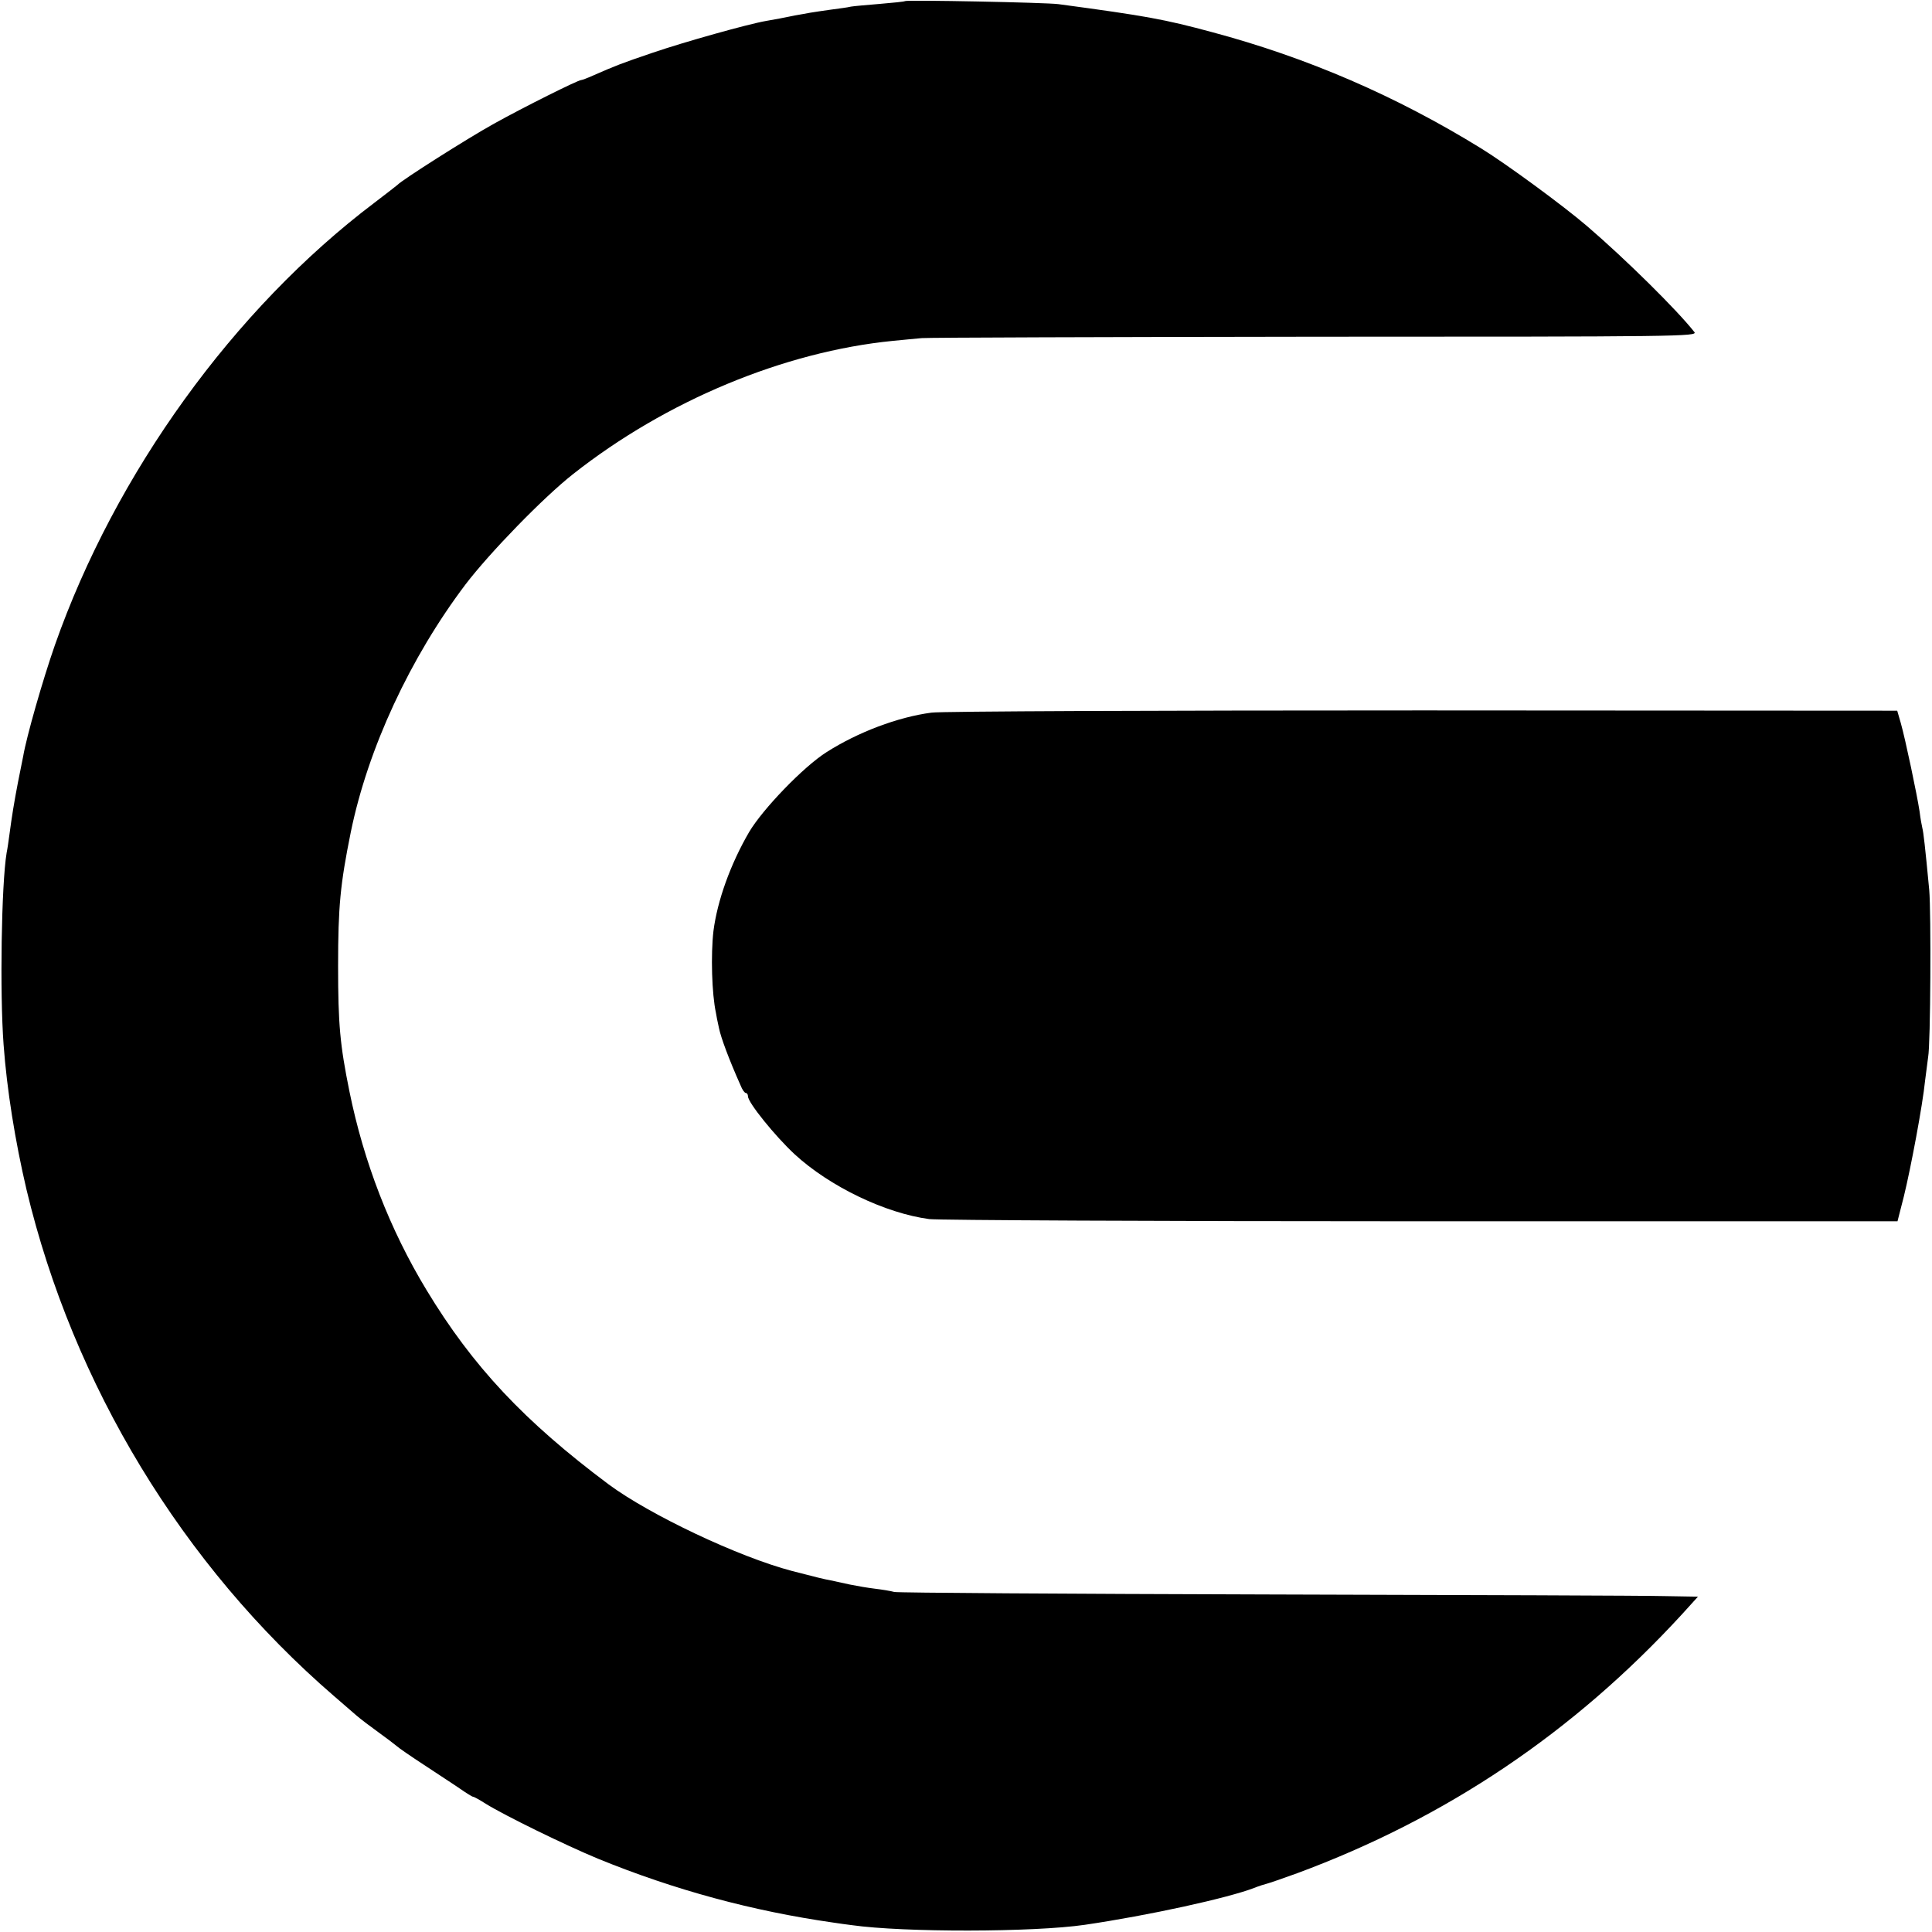 <?xml version="1.0" standalone="no"?>
<!DOCTYPE svg PUBLIC "-//W3C//DTD SVG 20010904//EN"
 "http://www.w3.org/TR/2001/REC-SVG-20010904/DTD/svg10.dtd">
<svg version="1.0" xmlns="http://www.w3.org/2000/svg"
 width="700pt" height="700pt" viewBox="0 0 700 700"
 preserveAspectRatio="xMidYMid meet">
<g transform="translate(0,700) scale(0.1,-0.1)"
fill="#000000" stroke="none">
<path d="M3279 6996 c-2 -2 -43 -6 -90 -10 -47 -4 -95 -8 -106 -10 -11 -3 -44
-7 -73 -11 -29 -4 -62 -9 -74 -11 -12 -2 -37 -7 -56 -10 -19 -4 -44 -9 -55
-11 -11 -2 -33 -6 -50 -9 -64 -11 -296 -76 -410 -115 -115 -39 -135 -47 -217
-83 -20 -9 -39 -16 -42 -16 -12 0 -208 -98 -316 -158 -99 -55 -335 -205 -350
-222 -3 -3 -41 -32 -84 -65 -508 -384 -938 -979 -1157 -1602 -44 -126 -103
-332 -115 -403 -3 -14 -11 -56 -19 -95 -14 -73 -22 -122 -31 -190 -3 -22 -7
-51 -10 -65 -19 -114 -25 -509 -11 -695 12 -164 42 -350 83 -525 169 -708 565
-1361 1114 -1835 30 -26 67 -58 82 -71 15 -13 51 -40 80 -61 29 -21 58 -43 65
-49 6 -6 51 -37 100 -69 48 -32 107 -70 130 -86 23 -16 44 -29 47 -29 4 0 25
-12 47 -26 68 -42 286 -149 407 -199 277 -113 558 -189 852 -231 19 -3 49 -7
65 -9 189 -27 660 -26 845 1 232 34 519 97 615 134 17 7 37 13 45 15 8 2 58
19 110 38 540 200 1001 510 1394 938 l58 64 -118 2 c-66 2 -715 4 -1444 6
-729 2 -1336 6 -1350 9 -14 4 -46 9 -71 12 -25 3 -66 10 -90 15 -24 5 -55 12
-69 15 -23 4 -55 12 -140 34 -194 51 -515 203 -665 314 -305 228 -492 427
-659 703 -134 221 -228 465 -280 721 -34 168 -41 242 -41 454 0 216 8 297 46
485 62 303 215 632 416 898 87 114 281 314 389 399 337 266 765 444 1159 483
33 3 80 8 105 10 25 2 668 4 1429 5 1319 0 1383 1 1370 17 -62 79 -248 263
-389 384 -85 73 -292 225 -383 281 -308 190 -629 329 -977 422 -171 46 -235
58 -555 101 -44 6 -551 16 -556 11z"/>
<path d="M3375 4418 c-122 -16 -267 -71 -380 -143 -84 -53 -232 -207 -281
-290 -68 -117 -115 -249 -129 -358 -10 -86 -6 -228 9 -297 1 -8 6 -33 11 -55
7 -35 37 -115 78 -207 6 -16 15 -28 19 -28 5 0 8 -6 8 -12 0 -23 99 -145 169
-210 127 -117 329 -214 488 -235 32 -4 834 -8 1783 -8 l1725 0 23 90 c25 102
68 330 77 420 4 33 9 71 11 85 9 47 11 525 4 605 -15 159 -21 210 -25 225 -2
8 -7 35 -10 60 -9 60 -52 264 -68 320 l-13 45 -1719 1 c-946 0 -1747 -3 -1780
-8z"/>
</g>
</svg>
